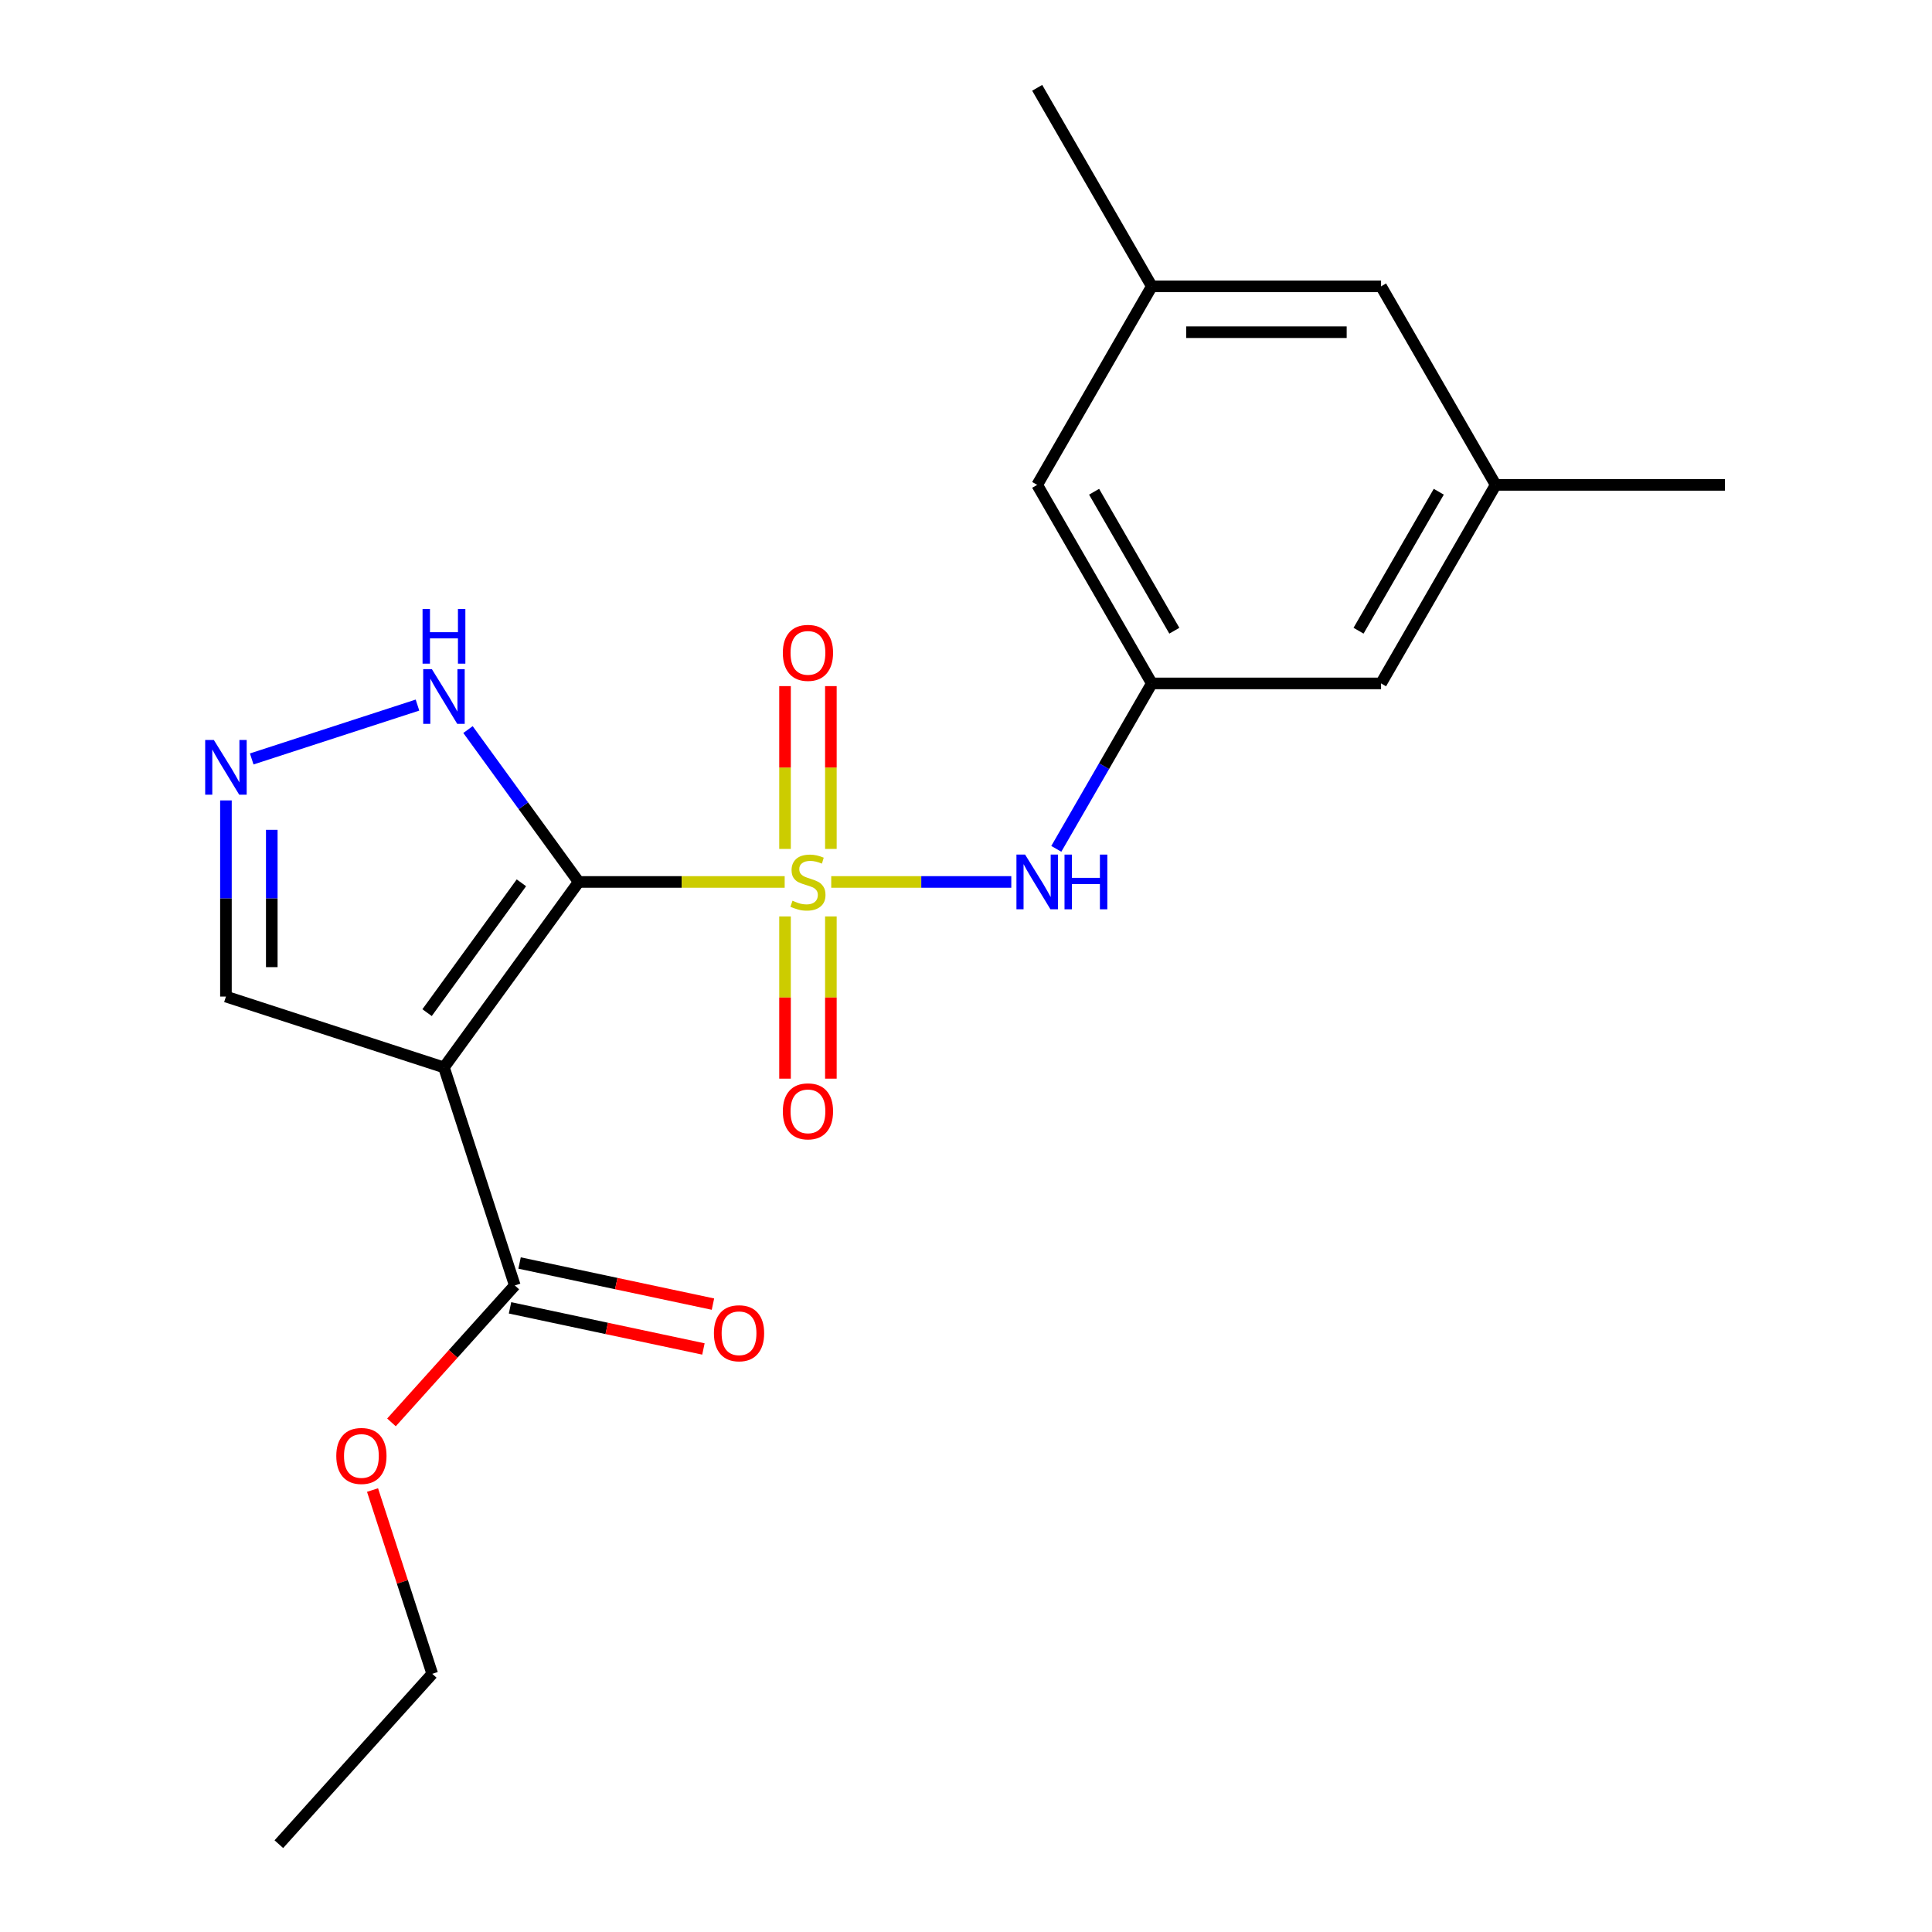 <?xml version='1.0' encoding='iso-8859-1'?>
<svg version='1.1' baseProfile='full'
              xmlns='http://www.w3.org/2000/svg'
                      xmlns:rdkit='http://www.rdkit.org/xml'
                      xmlns:xlink='http://www.w3.org/1999/xlink'
                  xml:space='preserve'
width='1000px' height='1000px' viewBox='0 0 1000 1000'>
<!-- END OF HEADER -->
<rect style='opacity:1.0;fill:#FFFFFF;stroke:none' width='1000' height='1000' x='0' y='0'> </rect>
<path class='bond-0' d='M 299.537,456.493 L 352.842,456.493' style='fill:none;fill-rule:evenodd;stroke:#000000;stroke-width:6px;stroke-linecap:butt;stroke-linejoin:miter;stroke-opacity:1' />
<path class='bond-0' d='M 352.842,456.493 L 406.147,456.493' style='fill:none;fill-rule:evenodd;stroke:#CCCC00;stroke-width:6px;stroke-linecap:butt;stroke-linejoin:miter;stroke-opacity:1' />
<path class='bond-1' d='M 299.537,456.493 L 229.792,552.489' style='fill:none;fill-rule:evenodd;stroke:#000000;stroke-width:6px;stroke-linecap:butt;stroke-linejoin:miter;stroke-opacity:1' />
<path class='bond-1' d='M 269.876,456.944 L 221.055,524.141' style='fill:none;fill-rule:evenodd;stroke:#000000;stroke-width:6px;stroke-linecap:butt;stroke-linejoin:miter;stroke-opacity:1' />
<path class='bond-2' d='M 299.537,456.493 L 270.886,417.059' style='fill:none;fill-rule:evenodd;stroke:#000000;stroke-width:6px;stroke-linecap:butt;stroke-linejoin:miter;stroke-opacity:1' />
<path class='bond-2' d='M 270.886,417.059 L 242.235,377.625' style='fill:none;fill-rule:evenodd;stroke:#0000FF;stroke-width:6px;stroke-linecap:butt;stroke-linejoin:miter;stroke-opacity:1' />
<path class='bond-3' d='M 430.24,456.493 L 476.843,456.493' style='fill:none;fill-rule:evenodd;stroke:#CCCC00;stroke-width:6px;stroke-linecap:butt;stroke-linejoin:miter;stroke-opacity:1' />
<path class='bond-3' d='M 476.843,456.493 L 523.445,456.493' style='fill:none;fill-rule:evenodd;stroke:#0000FF;stroke-width:6px;stroke-linecap:butt;stroke-linejoin:miter;stroke-opacity:1' />
<path class='bond-6' d='M 430.059,439.407 L 430.059,397.272' style='fill:none;fill-rule:evenodd;stroke:#CCCC00;stroke-width:6px;stroke-linecap:butt;stroke-linejoin:miter;stroke-opacity:1' />
<path class='bond-6' d='M 430.059,397.272 L 430.059,355.136' style='fill:none;fill-rule:evenodd;stroke:#FF0000;stroke-width:6px;stroke-linecap:butt;stroke-linejoin:miter;stroke-opacity:1' />
<path class='bond-6' d='M 406.328,439.407 L 406.328,397.272' style='fill:none;fill-rule:evenodd;stroke:#CCCC00;stroke-width:6px;stroke-linecap:butt;stroke-linejoin:miter;stroke-opacity:1' />
<path class='bond-6' d='M 406.328,397.272 L 406.328,355.136' style='fill:none;fill-rule:evenodd;stroke:#FF0000;stroke-width:6px;stroke-linecap:butt;stroke-linejoin:miter;stroke-opacity:1' />
<path class='bond-7' d='M 406.328,474.34 L 406.328,516.325' style='fill:none;fill-rule:evenodd;stroke:#CCCC00;stroke-width:6px;stroke-linecap:butt;stroke-linejoin:miter;stroke-opacity:1' />
<path class='bond-7' d='M 406.328,516.325 L 406.328,558.31' style='fill:none;fill-rule:evenodd;stroke:#FF0000;stroke-width:6px;stroke-linecap:butt;stroke-linejoin:miter;stroke-opacity:1' />
<path class='bond-7' d='M 430.059,474.34 L 430.059,516.325' style='fill:none;fill-rule:evenodd;stroke:#CCCC00;stroke-width:6px;stroke-linecap:butt;stroke-linejoin:miter;stroke-opacity:1' />
<path class='bond-7' d='M 430.059,516.325 L 430.059,558.31' style='fill:none;fill-rule:evenodd;stroke:#FF0000;stroke-width:6px;stroke-linecap:butt;stroke-linejoin:miter;stroke-opacity:1' />
<path class='bond-5' d='M 229.792,552.489 L 266.459,665.338' style='fill:none;fill-rule:evenodd;stroke:#000000;stroke-width:6px;stroke-linecap:butt;stroke-linejoin:miter;stroke-opacity:1' />
<path class='bond-9' d='M 229.792,552.489 L 116.943,515.822' style='fill:none;fill-rule:evenodd;stroke:#000000;stroke-width:6px;stroke-linecap:butt;stroke-linejoin:miter;stroke-opacity:1' />
<path class='bond-4' d='M 216.086,364.952 L 130.289,392.829' style='fill:none;fill-rule:evenodd;stroke:#0000FF;stroke-width:6px;stroke-linecap:butt;stroke-linejoin:miter;stroke-opacity:1' />
<path class='bond-8' d='M 546.738,439.367 L 571.459,396.55' style='fill:none;fill-rule:evenodd;stroke:#0000FF;stroke-width:6px;stroke-linecap:butt;stroke-linejoin:miter;stroke-opacity:1' />
<path class='bond-8' d='M 571.459,396.55 L 596.179,353.734' style='fill:none;fill-rule:evenodd;stroke:#000000;stroke-width:6px;stroke-linecap:butt;stroke-linejoin:miter;stroke-opacity:1' />
<path class='bond-21' d='M 116.943,414.292 L 116.943,465.057' style='fill:none;fill-rule:evenodd;stroke:#0000FF;stroke-width:6px;stroke-linecap:butt;stroke-linejoin:miter;stroke-opacity:1' />
<path class='bond-21' d='M 116.943,465.057 L 116.943,515.822' style='fill:none;fill-rule:evenodd;stroke:#000000;stroke-width:6px;stroke-linecap:butt;stroke-linejoin:miter;stroke-opacity:1' />
<path class='bond-21' d='M 140.674,429.521 L 140.674,465.057' style='fill:none;fill-rule:evenodd;stroke:#0000FF;stroke-width:6px;stroke-linecap:butt;stroke-linejoin:miter;stroke-opacity:1' />
<path class='bond-21' d='M 140.674,465.057 L 140.674,500.592' style='fill:none;fill-rule:evenodd;stroke:#000000;stroke-width:6px;stroke-linecap:butt;stroke-linejoin:miter;stroke-opacity:1' />
<path class='bond-10' d='M 263.992,676.944 L 314.041,687.583' style='fill:none;fill-rule:evenodd;stroke:#000000;stroke-width:6px;stroke-linecap:butt;stroke-linejoin:miter;stroke-opacity:1' />
<path class='bond-10' d='M 314.041,687.583 L 364.09,698.221' style='fill:none;fill-rule:evenodd;stroke:#FF0000;stroke-width:6px;stroke-linecap:butt;stroke-linejoin:miter;stroke-opacity:1' />
<path class='bond-10' d='M 268.926,653.732 L 318.975,664.37' style='fill:none;fill-rule:evenodd;stroke:#000000;stroke-width:6px;stroke-linecap:butt;stroke-linejoin:miter;stroke-opacity:1' />
<path class='bond-10' d='M 318.975,664.37 L 369.024,675.008' style='fill:none;fill-rule:evenodd;stroke:#FF0000;stroke-width:6px;stroke-linecap:butt;stroke-linejoin:miter;stroke-opacity:1' />
<path class='bond-16' d='M 266.459,665.338 L 234.543,700.784' style='fill:none;fill-rule:evenodd;stroke:#000000;stroke-width:6px;stroke-linecap:butt;stroke-linejoin:miter;stroke-opacity:1' />
<path class='bond-16' d='M 234.543,700.784 L 202.627,736.231' style='fill:none;fill-rule:evenodd;stroke:#FF0000;stroke-width:6px;stroke-linecap:butt;stroke-linejoin:miter;stroke-opacity:1' />
<path class='bond-13' d='M 596.179,353.734 L 714.835,353.734' style='fill:none;fill-rule:evenodd;stroke:#000000;stroke-width:6px;stroke-linecap:butt;stroke-linejoin:miter;stroke-opacity:1' />
<path class='bond-14' d='M 596.179,353.734 L 536.85,250.974' style='fill:none;fill-rule:evenodd;stroke:#000000;stroke-width:6px;stroke-linecap:butt;stroke-linejoin:miter;stroke-opacity:1' />
<path class='bond-14' d='M 607.831,326.454 L 566.302,254.522' style='fill:none;fill-rule:evenodd;stroke:#000000;stroke-width:6px;stroke-linecap:butt;stroke-linejoin:miter;stroke-opacity:1' />
<path class='bond-11' d='M 774.164,250.974 L 714.835,353.734' style='fill:none;fill-rule:evenodd;stroke:#000000;stroke-width:6px;stroke-linecap:butt;stroke-linejoin:miter;stroke-opacity:1' />
<path class='bond-11' d='M 744.713,254.522 L 703.183,326.454' style='fill:none;fill-rule:evenodd;stroke:#000000;stroke-width:6px;stroke-linecap:butt;stroke-linejoin:miter;stroke-opacity:1' />
<path class='bond-18' d='M 774.164,250.974 L 892.821,250.974' style='fill:none;fill-rule:evenodd;stroke:#000000;stroke-width:6px;stroke-linecap:butt;stroke-linejoin:miter;stroke-opacity:1' />
<path class='bond-22' d='M 774.164,250.974 L 714.835,148.214' style='fill:none;fill-rule:evenodd;stroke:#000000;stroke-width:6px;stroke-linecap:butt;stroke-linejoin:miter;stroke-opacity:1' />
<path class='bond-12' d='M 596.179,148.214 L 536.85,250.974' style='fill:none;fill-rule:evenodd;stroke:#000000;stroke-width:6px;stroke-linecap:butt;stroke-linejoin:miter;stroke-opacity:1' />
<path class='bond-15' d='M 596.179,148.214 L 714.835,148.214' style='fill:none;fill-rule:evenodd;stroke:#000000;stroke-width:6px;stroke-linecap:butt;stroke-linejoin:miter;stroke-opacity:1' />
<path class='bond-15' d='M 613.977,171.946 L 697.037,171.946' style='fill:none;fill-rule:evenodd;stroke:#000000;stroke-width:6px;stroke-linecap:butt;stroke-linejoin:miter;stroke-opacity:1' />
<path class='bond-17' d='M 596.179,148.214 L 536.85,45.455' style='fill:none;fill-rule:evenodd;stroke:#000000;stroke-width:6px;stroke-linecap:butt;stroke-linejoin:miter;stroke-opacity:1' />
<path class='bond-19' d='M 192.822,771.244 L 208.276,818.805' style='fill:none;fill-rule:evenodd;stroke:#FF0000;stroke-width:6px;stroke-linecap:butt;stroke-linejoin:miter;stroke-opacity:1' />
<path class='bond-19' d='M 208.276,818.805 L 223.729,866.366' style='fill:none;fill-rule:evenodd;stroke:#000000;stroke-width:6px;stroke-linecap:butt;stroke-linejoin:miter;stroke-opacity:1' />
<path class='bond-20' d='M 223.729,866.366 L 144.333,954.545' style='fill:none;fill-rule:evenodd;stroke:#000000;stroke-width:6px;stroke-linecap:butt;stroke-linejoin:miter;stroke-opacity:1' />
<path  class='atom-1' d='M 410.194 466.213
Q 410.514 466.333, 411.834 466.893
Q 413.154 467.453, 414.594 467.813
Q 416.074 468.133, 417.514 468.133
Q 420.194 468.133, 421.754 466.853
Q 423.314 465.533, 423.314 463.253
Q 423.314 461.693, 422.514 460.733
Q 421.754 459.773, 420.554 459.253
Q 419.354 458.733, 417.354 458.133
Q 414.834 457.373, 413.314 456.653
Q 411.834 455.933, 410.754 454.413
Q 409.714 452.893, 409.714 450.333
Q 409.714 446.773, 412.114 444.573
Q 414.554 442.373, 419.354 442.373
Q 422.634 442.373, 426.354 443.933
L 425.434 447.013
Q 422.034 445.613, 419.474 445.613
Q 416.714 445.613, 415.194 446.773
Q 413.674 447.893, 413.714 449.853
Q 413.714 451.373, 414.474 452.293
Q 415.274 453.213, 416.394 453.733
Q 417.554 454.253, 419.474 454.853
Q 422.034 455.653, 423.554 456.453
Q 425.074 457.253, 426.154 458.893
Q 427.274 460.493, 427.274 463.253
Q 427.274 467.173, 424.634 469.293
Q 422.034 471.373, 417.674 471.373
Q 415.154 471.373, 413.234 470.813
Q 411.354 470.293, 409.114 469.373
L 410.194 466.213
' fill='#CCCC00'/>
<path  class='atom-3' d='M 223.532 346.338
L 232.812 361.338
Q 233.732 362.818, 235.212 365.498
Q 236.692 368.178, 236.772 368.338
L 236.772 346.338
L 240.532 346.338
L 240.532 374.658
L 236.652 374.658
L 226.692 358.258
Q 225.532 356.338, 224.292 354.138
Q 223.092 351.938, 222.732 351.258
L 222.732 374.658
L 219.052 374.658
L 219.052 346.338
L 223.532 346.338
' fill='#0000FF'/>
<path  class='atom-3' d='M 218.712 315.186
L 222.552 315.186
L 222.552 327.226
L 237.032 327.226
L 237.032 315.186
L 240.872 315.186
L 240.872 343.506
L 237.032 343.506
L 237.032 330.426
L 222.552 330.426
L 222.552 343.506
L 218.712 343.506
L 218.712 315.186
' fill='#0000FF'/>
<path  class='atom-4' d='M 530.59 442.333
L 539.87 457.333
Q 540.79 458.813, 542.27 461.493
Q 543.75 464.173, 543.83 464.333
L 543.83 442.333
L 547.59 442.333
L 547.59 470.653
L 543.71 470.653
L 533.75 454.253
Q 532.59 452.333, 531.35 450.133
Q 530.15 447.933, 529.79 447.253
L 529.79 470.653
L 526.11 470.653
L 526.11 442.333
L 530.59 442.333
' fill='#0000FF'/>
<path  class='atom-4' d='M 550.99 442.333
L 554.83 442.333
L 554.83 454.373
L 569.31 454.373
L 569.31 442.333
L 573.15 442.333
L 573.15 470.653
L 569.31 470.653
L 569.31 457.573
L 554.83 457.573
L 554.83 470.653
L 550.99 470.653
L 550.99 442.333
' fill='#0000FF'/>
<path  class='atom-5' d='M 110.683 383.005
L 119.963 398.005
Q 120.883 399.485, 122.363 402.165
Q 123.843 404.845, 123.923 405.005
L 123.923 383.005
L 127.683 383.005
L 127.683 411.325
L 123.803 411.325
L 113.843 394.925
Q 112.683 393.005, 111.443 390.805
Q 110.243 388.605, 109.883 387.925
L 109.883 411.325
L 106.203 411.325
L 106.203 383.005
L 110.683 383.005
' fill='#0000FF'/>
<path  class='atom-7' d='M 405.194 337.917
Q 405.194 331.117, 408.554 327.317
Q 411.914 323.517, 418.194 323.517
Q 424.474 323.517, 427.834 327.317
Q 431.194 331.117, 431.194 337.917
Q 431.194 344.797, 427.794 348.717
Q 424.394 352.597, 418.194 352.597
Q 411.954 352.597, 408.554 348.717
Q 405.194 344.837, 405.194 337.917
M 418.194 349.397
Q 422.514 349.397, 424.834 346.517
Q 427.194 343.597, 427.194 337.917
Q 427.194 332.357, 424.834 329.557
Q 422.514 326.717, 418.194 326.717
Q 413.874 326.717, 411.514 329.517
Q 409.194 332.317, 409.194 337.917
Q 409.194 343.637, 411.514 346.517
Q 413.874 349.397, 418.194 349.397
' fill='#FF0000'/>
<path  class='atom-8' d='M 405.194 575.23
Q 405.194 568.43, 408.554 564.63
Q 411.914 560.83, 418.194 560.83
Q 424.474 560.83, 427.834 564.63
Q 431.194 568.43, 431.194 575.23
Q 431.194 582.11, 427.794 586.03
Q 424.394 589.91, 418.194 589.91
Q 411.954 589.91, 408.554 586.03
Q 405.194 582.15, 405.194 575.23
M 418.194 586.71
Q 422.514 586.71, 424.834 583.83
Q 427.194 580.91, 427.194 575.23
Q 427.194 569.67, 424.834 566.87
Q 422.514 564.03, 418.194 564.03
Q 413.874 564.03, 411.514 566.83
Q 409.194 569.63, 409.194 575.23
Q 409.194 580.95, 411.514 583.83
Q 413.874 586.71, 418.194 586.71
' fill='#FF0000'/>
<path  class='atom-11' d='M 369.523 690.088
Q 369.523 683.288, 372.883 679.488
Q 376.243 675.688, 382.523 675.688
Q 388.803 675.688, 392.163 679.488
Q 395.523 683.288, 395.523 690.088
Q 395.523 696.968, 392.123 700.888
Q 388.723 704.768, 382.523 704.768
Q 376.283 704.768, 372.883 700.888
Q 369.523 697.008, 369.523 690.088
M 382.523 701.568
Q 386.843 701.568, 389.163 698.688
Q 391.523 695.768, 391.523 690.088
Q 391.523 684.528, 389.163 681.728
Q 386.843 678.888, 382.523 678.888
Q 378.203 678.888, 375.843 681.688
Q 373.523 684.488, 373.523 690.088
Q 373.523 695.808, 375.843 698.688
Q 378.203 701.568, 382.523 701.568
' fill='#FF0000'/>
<path  class='atom-17' d='M 174.062 753.597
Q 174.062 746.797, 177.422 742.997
Q 180.782 739.197, 187.062 739.197
Q 193.342 739.197, 196.702 742.997
Q 200.062 746.797, 200.062 753.597
Q 200.062 760.477, 196.662 764.397
Q 193.262 768.277, 187.062 768.277
Q 180.822 768.277, 177.422 764.397
Q 174.062 760.517, 174.062 753.597
M 187.062 765.077
Q 191.382 765.077, 193.702 762.197
Q 196.062 759.277, 196.062 753.597
Q 196.062 748.037, 193.702 745.237
Q 191.382 742.397, 187.062 742.397
Q 182.742 742.397, 180.382 745.197
Q 178.062 747.997, 178.062 753.597
Q 178.062 759.317, 180.382 762.197
Q 182.742 765.077, 187.062 765.077
' fill='#FF0000'/>
</svg>
